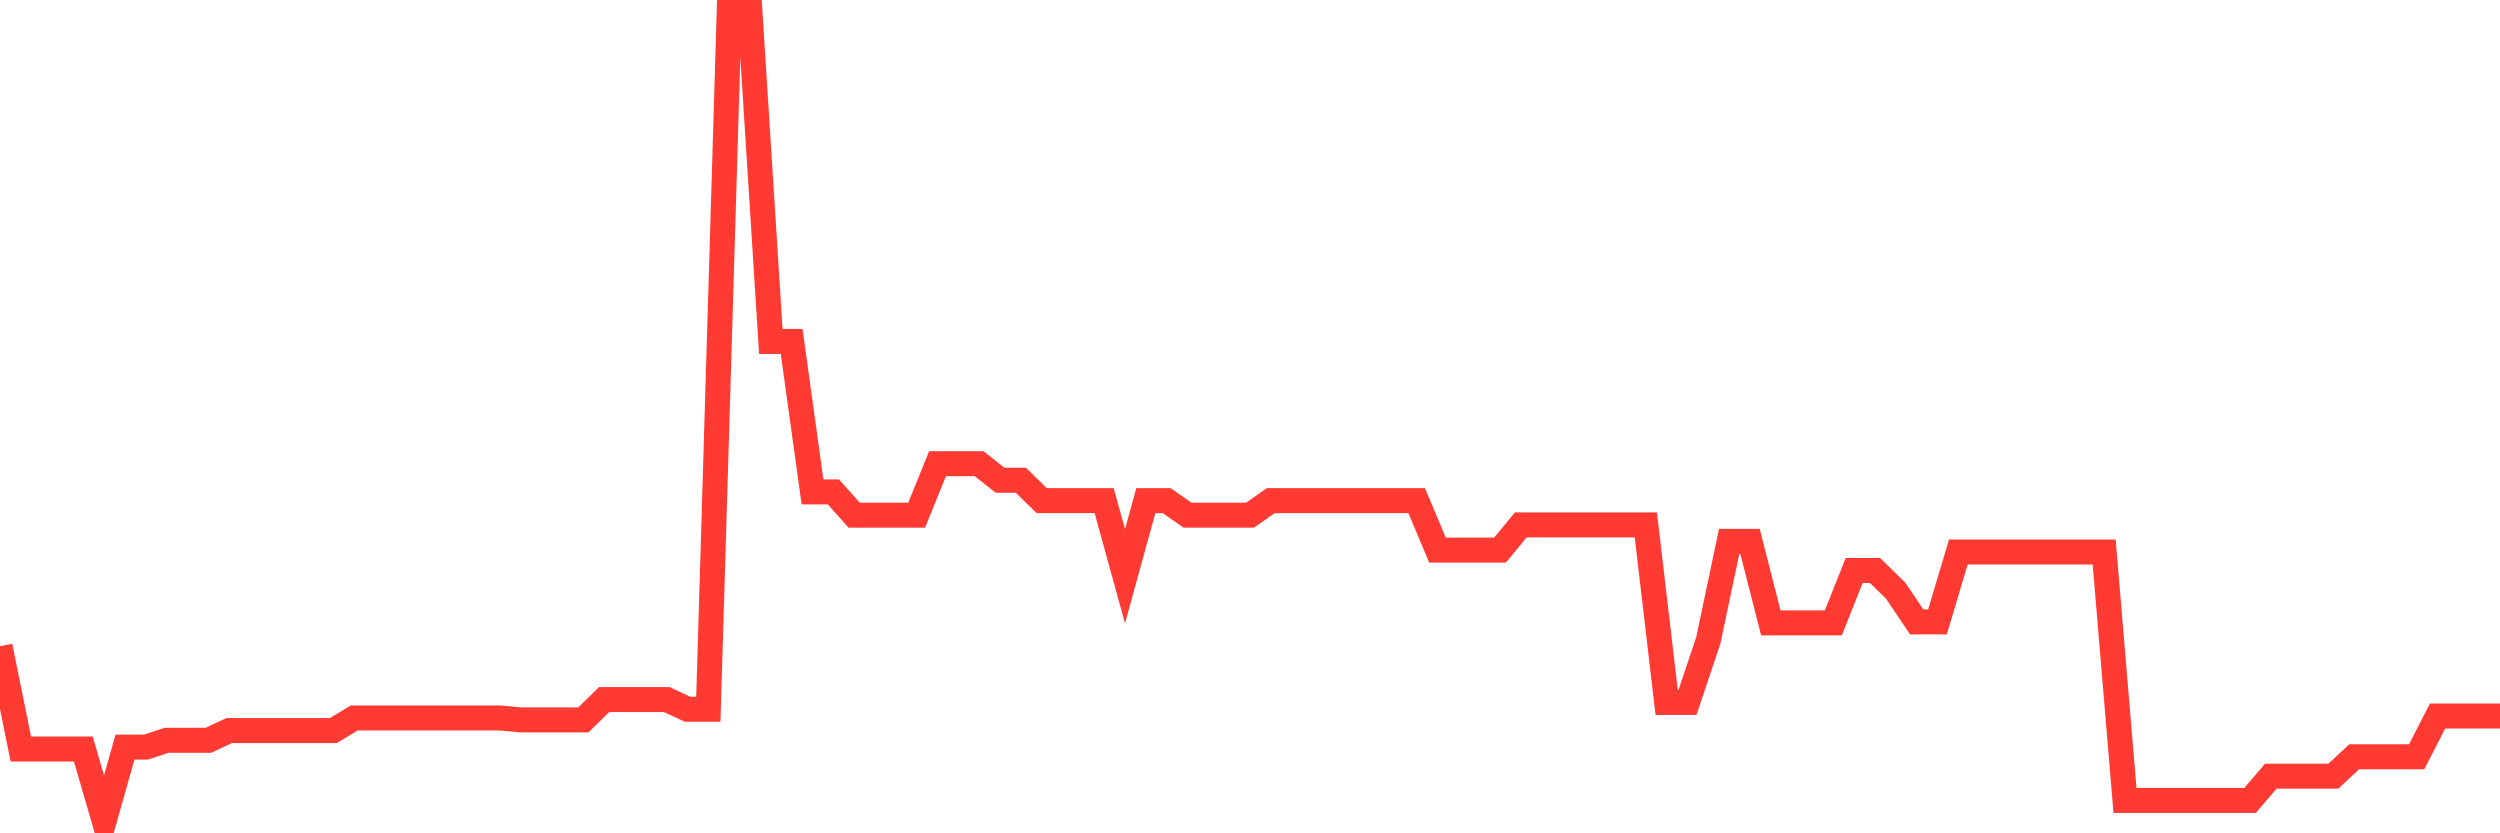 <svg
  xmlns="http://www.w3.org/2000/svg"
  xmlns:xlink="http://www.w3.org/1999/xlink"
  width="120"
  height="40"
  viewBox="0 0 120 40"
  preserveAspectRatio="none"
>
  <polyline
    points="0,31.016 1,35.953 2,35.953 3,35.953 4,35.953 5,39.4 6,35.86 7,35.86 8,35.534 9,35.534 10,35.534 11,35.068 12,35.068 13,35.068 14,35.068 15,35.068 16,35.068 17,34.463 18,34.463 19,34.463 20,34.463 21,34.463 22,34.463 23,34.463 24,34.463 25,34.556 26,34.556 27,34.556 28,34.556 29,33.578 30,33.578 31,33.578 32,33.578 33,34.043 34,34.043 35,0.6 36,0.6 37,16.39 38,16.39 39,23.61 40,23.61 41,24.728 42,24.728 43,24.728 44,24.728 45,22.259 46,22.259 47,22.259 48,23.051 49,23.051 50,24.029 51,24.029 52,24.029 53,24.029 54,27.662 55,24.029 56,24.029 57,24.728 58,24.728 59,24.728 60,24.728 61,24.029 62,24.029 63,24.029 64,24.029 65,24.029 66,24.029 67,24.029 68,24.029 69,26.405 70,26.405 71,26.405 72,26.405 73,25.194 74,25.194 75,25.194 76,25.194 77,25.194 78,25.194 79,25.194 80,33.717 81,33.717 82,30.736 83,25.985 84,25.985 85,29.898 86,29.898 87,29.898 88,29.898 89,27.383 90,27.383 91,28.361 92,29.851 93,29.851 94,26.498 95,26.498 96,26.498 97,26.498 98,26.498 99,26.498 100,26.498 101,26.498 102,38.422 103,38.422 104,38.422 105,38.422 106,38.422 107,38.422 108,38.422 109,37.257 110,37.257 111,37.257 112,37.257 113,36.326 114,36.326 115,36.326 116,36.326 117,34.37 118,34.37 119,34.37 120,34.37"
    fill="none"
    stroke="#ff3a33"
    stroke-width="1.2"
  >
  </polyline>
</svg>